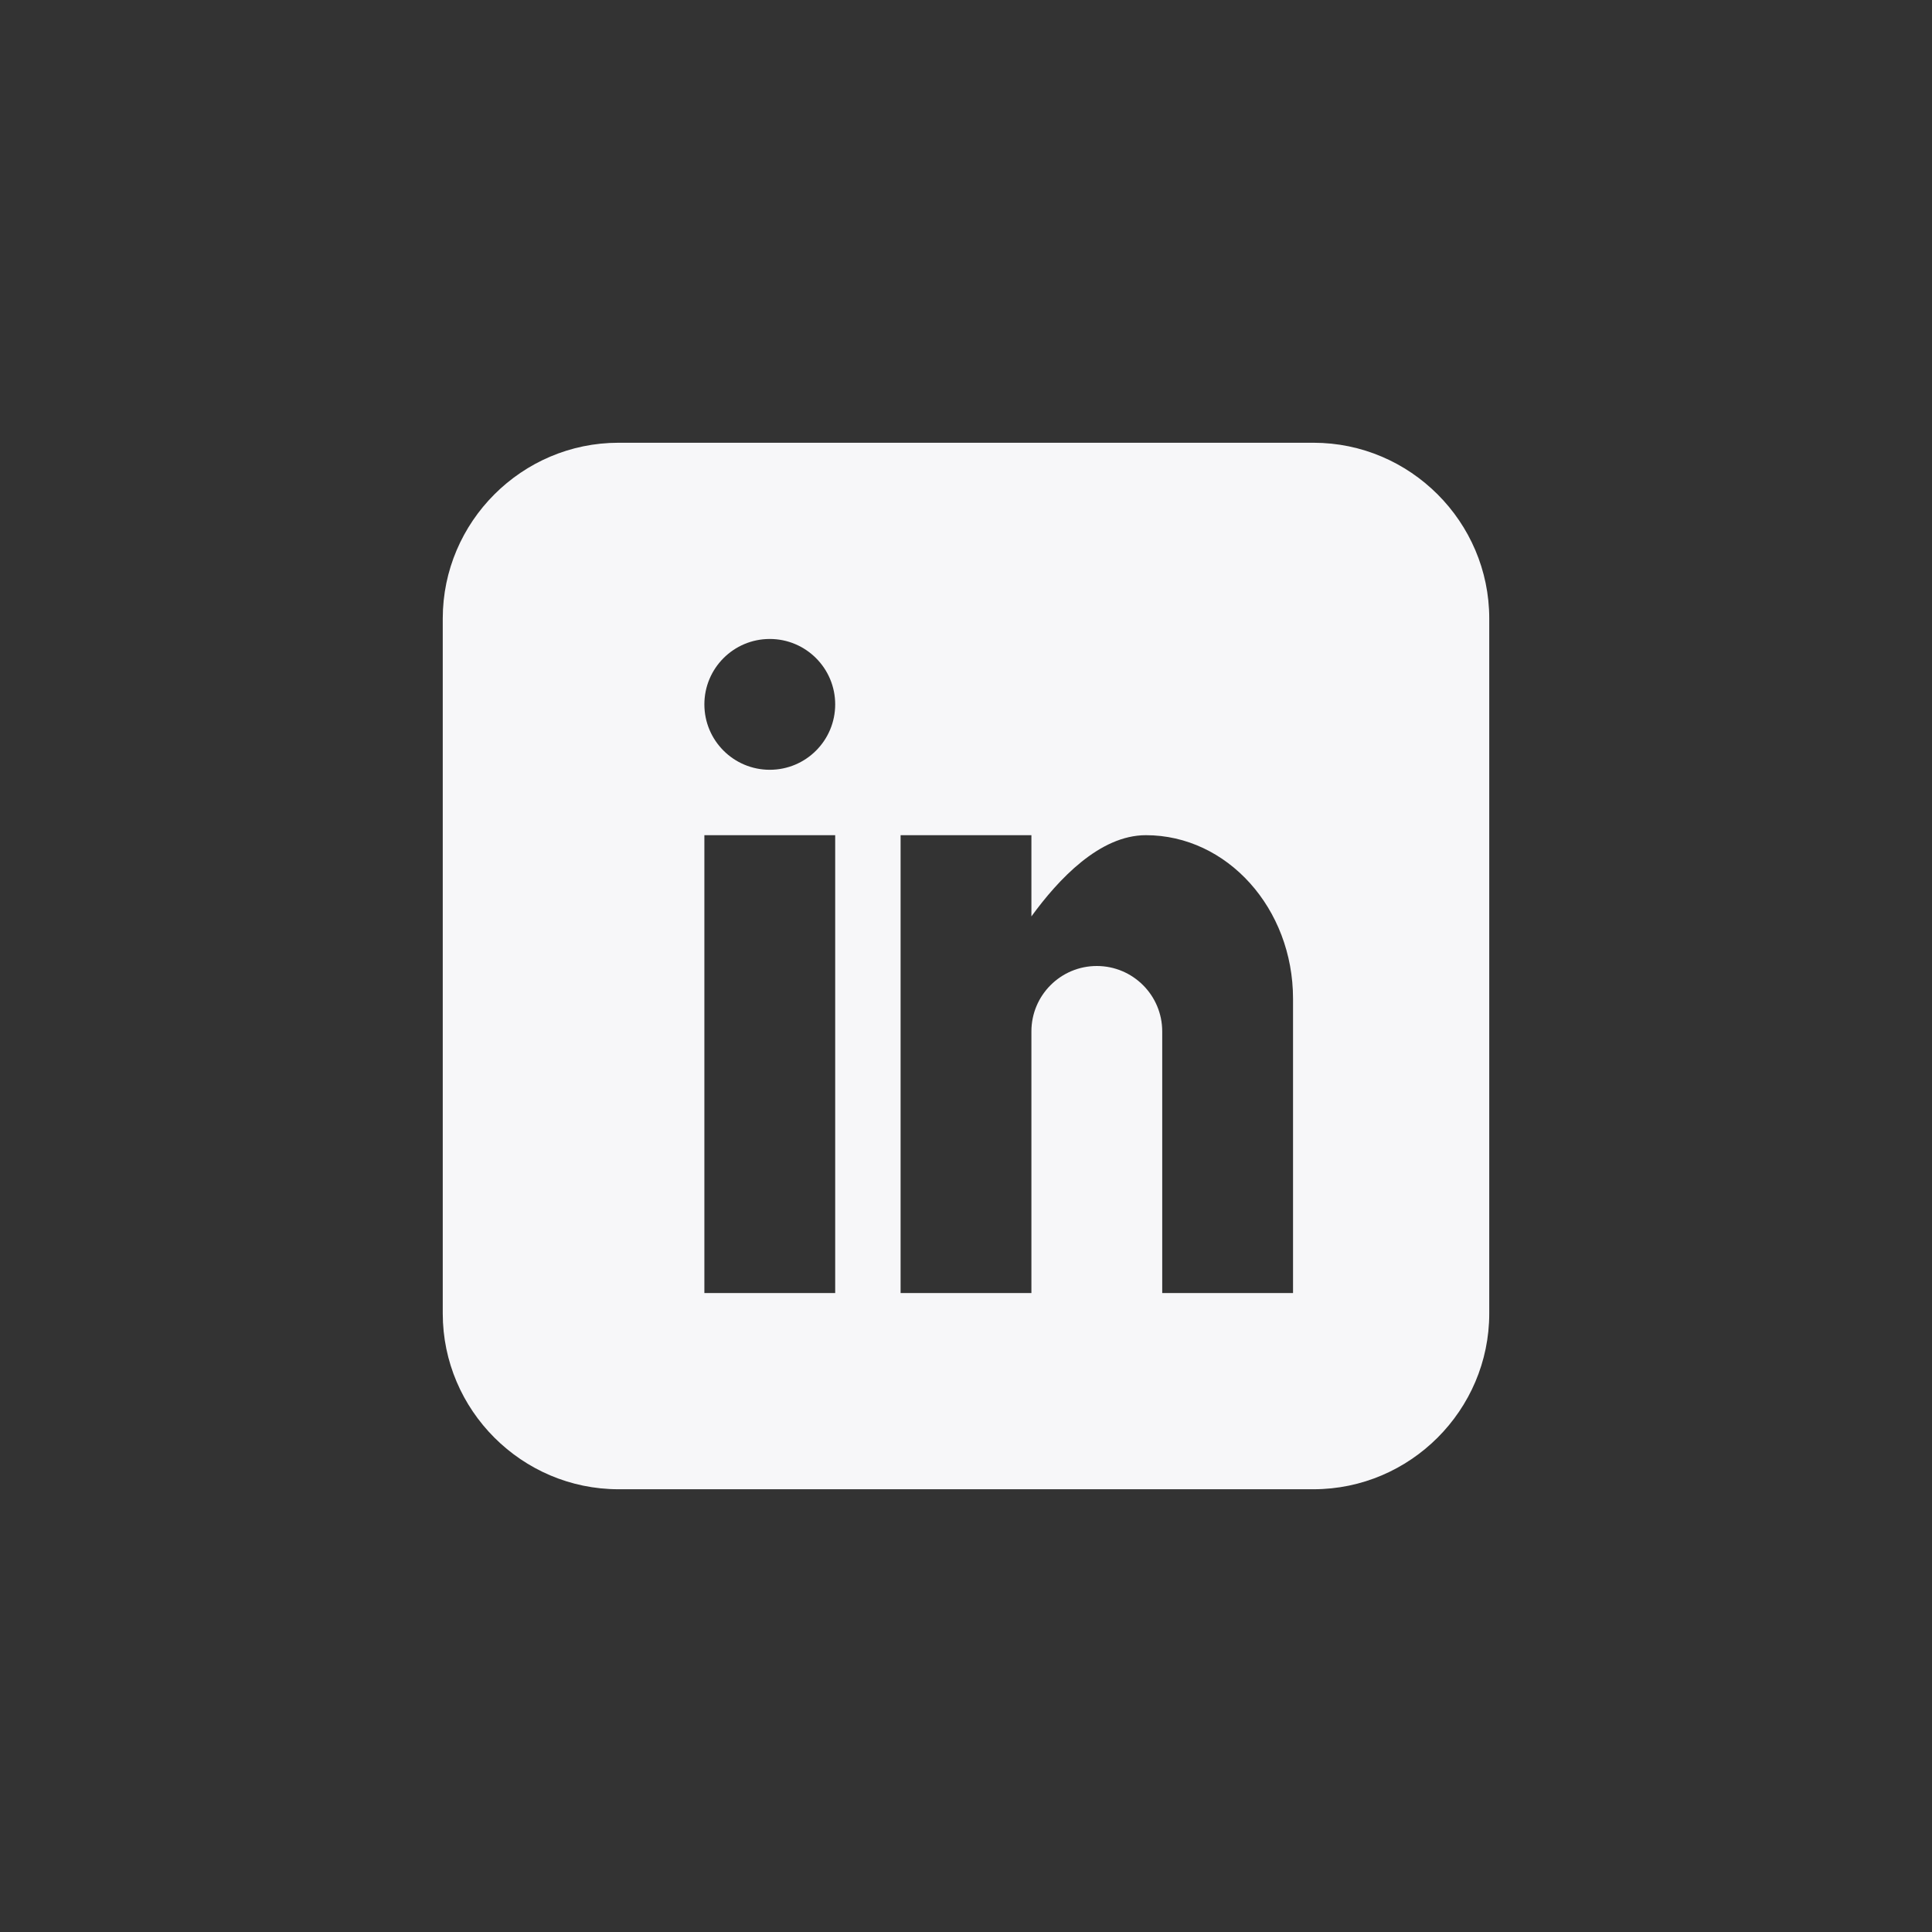 <svg viewBox="0 0 48 48" xmlns="http://www.w3.org/2000/svg" xmlns:xlink="http://www.w3.org/1999/xlink" width="48" height="48" fill="none">
	<rect x="0" y="0" width="48" height="48" fill="#333333" stroke="none"/>
	<defs>
		<clipPath id="clipPath_1">
			<rect width="32" height="32" x="8" y="8" fill="rgb(255,255,255)" />
		</clipPath>
	</defs>
	<rect id="容器 2" width="48" height="48" x="0" y="0" />
	<g id="svg 2" clip-path="url(#clipPath_1)" customFrame="url(#clipPath_1)">
		<rect id="svg 2" width="32" height="32" x="8" y="8" />
		<path id="矢量 2" d="M32.633 11L15.367 11C12.965 11 11 12.965 11 15.367L11 32.633C11 35.035 12.965 37 15.367 37L32.633 37C35.035 37 37 35.035 37 32.633L37 15.367C37 12.965 35.035 11 32.633 11L32.633 11ZM20.75 32.125L17.5 32.125L17.5 20.75L20.75 20.75L20.75 32.125ZM19.125 19.125C18.227 19.125 17.5 18.398 17.5 17.5C17.5 16.603 18.227 15.875 19.125 15.875C20.022 15.875 20.75 16.603 20.75 17.5C20.75 18.398 20.022 19.125 19.125 19.125ZM32.125 32.125L28.875 32.125L28.875 25.625C28.875 24.728 28.147 24 27.25 24C26.352 24 25.625 24.728 25.625 25.625L25.625 32.125L22.375 32.125L22.375 20.75L25.625 20.75L25.625 22.768C26.295 21.847 27.32 20.75 28.469 20.75C30.488 20.75 32.125 22.569 32.125 24.813L32.125 32.126L32.125 32.125Z" fill="rgb(246.585,246.585,248.115)" fill-rule="nonzero" />
	</g>
</svg>

